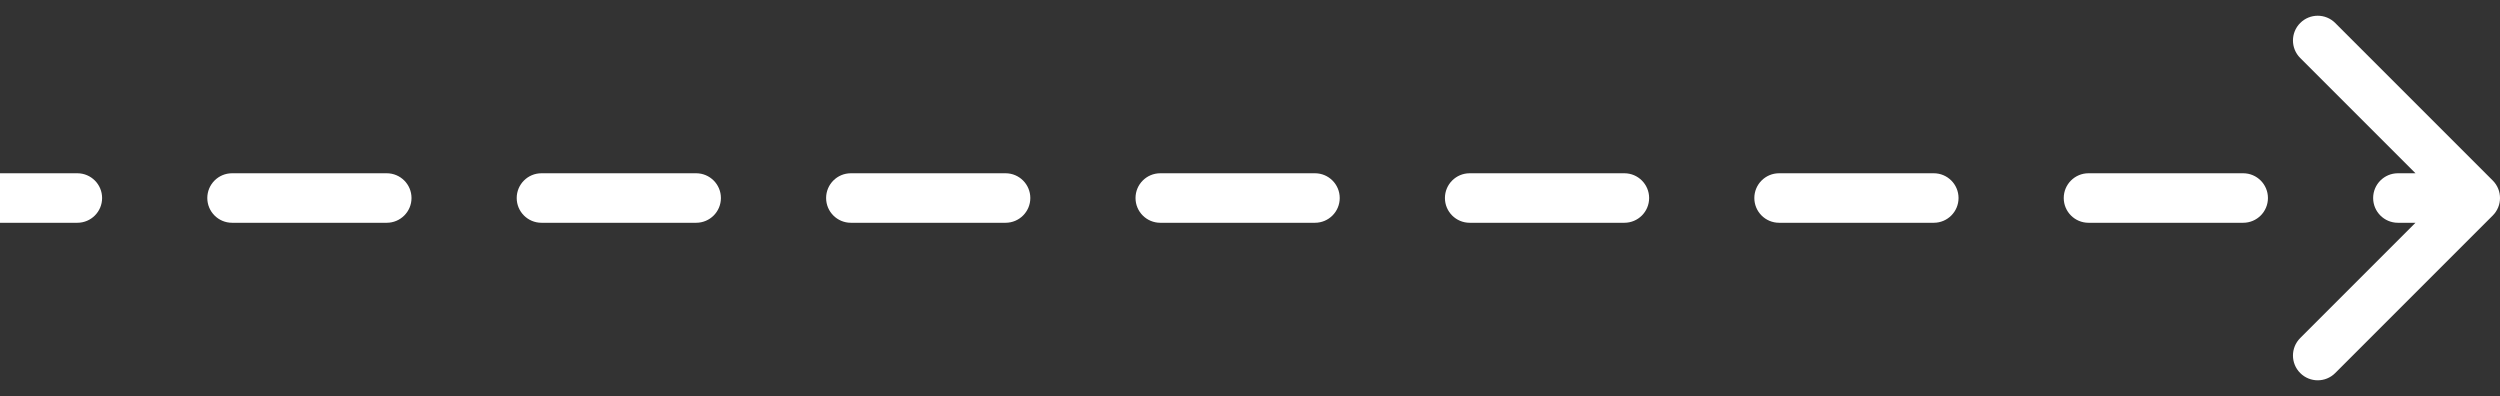 <svg width="101" height="16" viewBox="0 0 101 16" fill="none" xmlns="http://www.w3.org/2000/svg">
<rect x="0" y="0" width="101" height="16" fill="#333333" stroke="none"/>
<path d="M100.707 8.707C101.098 8.317 101.098 7.683 100.707 7.293L94.343 0.929C93.953 0.538 93.32 0.538 92.929 0.929C92.538 1.319 92.538 1.953 92.929 2.343L98.586 8L92.929 13.657C92.538 14.047 92.538 14.681 92.929 15.071C93.32 15.462 93.953 15.462 94.343 15.071L100.707 8.707ZM3.125 9C3.677 9 4.125 8.552 4.125 8C4.125 7.448 3.677 7 3.125 7V9ZM9.375 7C8.823 7 8.375 7.448 8.375 8C8.375 8.552 8.823 9 9.375 9V7ZM15.625 9C16.177 9 16.625 8.552 16.625 8C16.625 7.448 16.177 7 15.625 7V9ZM21.875 7C21.323 7 20.875 7.448 20.875 8C20.875 8.552 21.323 9 21.875 9V7ZM28.125 9C28.677 9 29.125 8.552 29.125 8C29.125 7.448 28.677 7 28.125 7V9ZM34.375 7C33.823 7 33.375 7.448 33.375 8C33.375 8.552 33.823 9 34.375 9V7ZM40.625 9C41.177 9 41.625 8.552 41.625 8C41.625 7.448 41.177 7 40.625 7V9ZM46.875 7C46.323 7 45.875 7.448 45.875 8C45.875 8.552 46.323 9 46.875 9V7ZM53.125 9C53.677 9 54.125 8.552 54.125 8C54.125 7.448 53.677 7 53.125 7V9ZM59.375 7C58.823 7 58.375 7.448 58.375 8C58.375 8.552 58.823 9 59.375 9V7ZM65.625 9C66.177 9 66.625 8.552 66.625 8C66.625 7.448 66.177 7 65.625 7V9ZM71.875 7C71.323 7 70.875 7.448 70.875 8C70.875 8.552 71.323 9 71.875 9V7ZM78.125 9C78.677 9 79.125 8.552 79.125 8C79.125 7.448 78.677 7 78.125 7V9ZM84.375 7C83.823 7 83.375 7.448 83.375 8C83.375 8.552 83.823 9 84.375 9V7ZM90.625 9C91.177 9 91.625 8.552 91.625 8C91.625 7.448 91.177 7 90.625 7V9ZM96.875 7C96.323 7 95.875 7.448 95.875 8C95.875 8.552 96.323 9 96.875 9V7ZM0 9H3.125V7H0V9ZM9.375 9H15.625V7H9.375V9ZM21.875 9H28.125V7H21.875V9ZM34.375 9H40.625V7H34.375V9ZM46.875 9H53.125V7H46.875V9ZM59.375 9H65.625V7H59.375V9ZM71.875 9H78.125V7H71.875V9ZM84.375 9H90.625V7H84.375V9ZM96.875 9H100V7H96.875V9ZM100.707 8.707C101.098 8.317 101.098 7.683 100.707 7.293L94.343 0.929C93.953 0.538 93.32 0.538 92.929 0.929C92.538 1.319 92.538 1.953 92.929 2.343L98.586 8L92.929 13.657C92.538 14.047 92.538 14.681 92.929 15.071C93.32 15.462 93.953 15.462 94.343 15.071L100.707 8.707ZM3.125 9C3.677 9 4.125 8.552 4.125 8C4.125 7.448 3.677 7 3.125 7V9ZM9.375 7C8.823 7 8.375 7.448 8.375 8C8.375 8.552 8.823 9 9.375 9V7ZM15.625 9C16.177 9 16.625 8.552 16.625 8C16.625 7.448 16.177 7 15.625 7V9ZM21.875 7C21.323 7 20.875 7.448 20.875 8C20.875 8.552 21.323 9 21.875 9V7ZM28.125 9C28.677 9 29.125 8.552 29.125 8C29.125 7.448 28.677 7 28.125 7V9ZM34.375 7C33.823 7 33.375 7.448 33.375 8C33.375 8.552 33.823 9 34.375 9V7ZM40.625 9C41.177 9 41.625 8.552 41.625 8C41.625 7.448 41.177 7 40.625 7V9ZM46.875 7C46.323 7 45.875 7.448 45.875 8C45.875 8.552 46.323 9 46.875 9V7ZM53.125 9C53.677 9 54.125 8.552 54.125 8C54.125 7.448 53.677 7 53.125 7V9ZM59.375 7C58.823 7 58.375 7.448 58.375 8C58.375 8.552 58.823 9 59.375 9V7ZM65.625 9C66.177 9 66.625 8.552 66.625 8C66.625 7.448 66.177 7 65.625 7V9ZM71.875 7C71.323 7 70.875 7.448 70.875 8C70.875 8.552 71.323 9 71.875 9V7ZM78.125 9C78.677 9 79.125 8.552 79.125 8C79.125 7.448 78.677 7 78.125 7V9ZM84.375 7C83.823 7 83.375 7.448 83.375 8C83.375 8.552 83.823 9 84.375 9V7ZM90.625 9C91.177 9 91.625 8.552 91.625 8C91.625 7.448 91.177 7 90.625 7V9ZM96.875 7C96.323 7 95.875 7.448 95.875 8C95.875 8.552 96.323 9 96.875 9V7ZM0 9H3.125V7H0V9ZM9.375 9H15.625V7H9.375V9ZM21.875 9H28.125V7H21.875V9ZM34.375 9H40.625V7H34.375V9ZM46.875 9H53.125V7H46.875V9ZM59.375 9H65.625V7H59.375V9ZM71.875 9H78.125V7H71.875V9ZM84.375 9H90.625V7H84.375V9ZM96.875 9H100V7H96.875V9Z" fill="white"/>
</svg>

